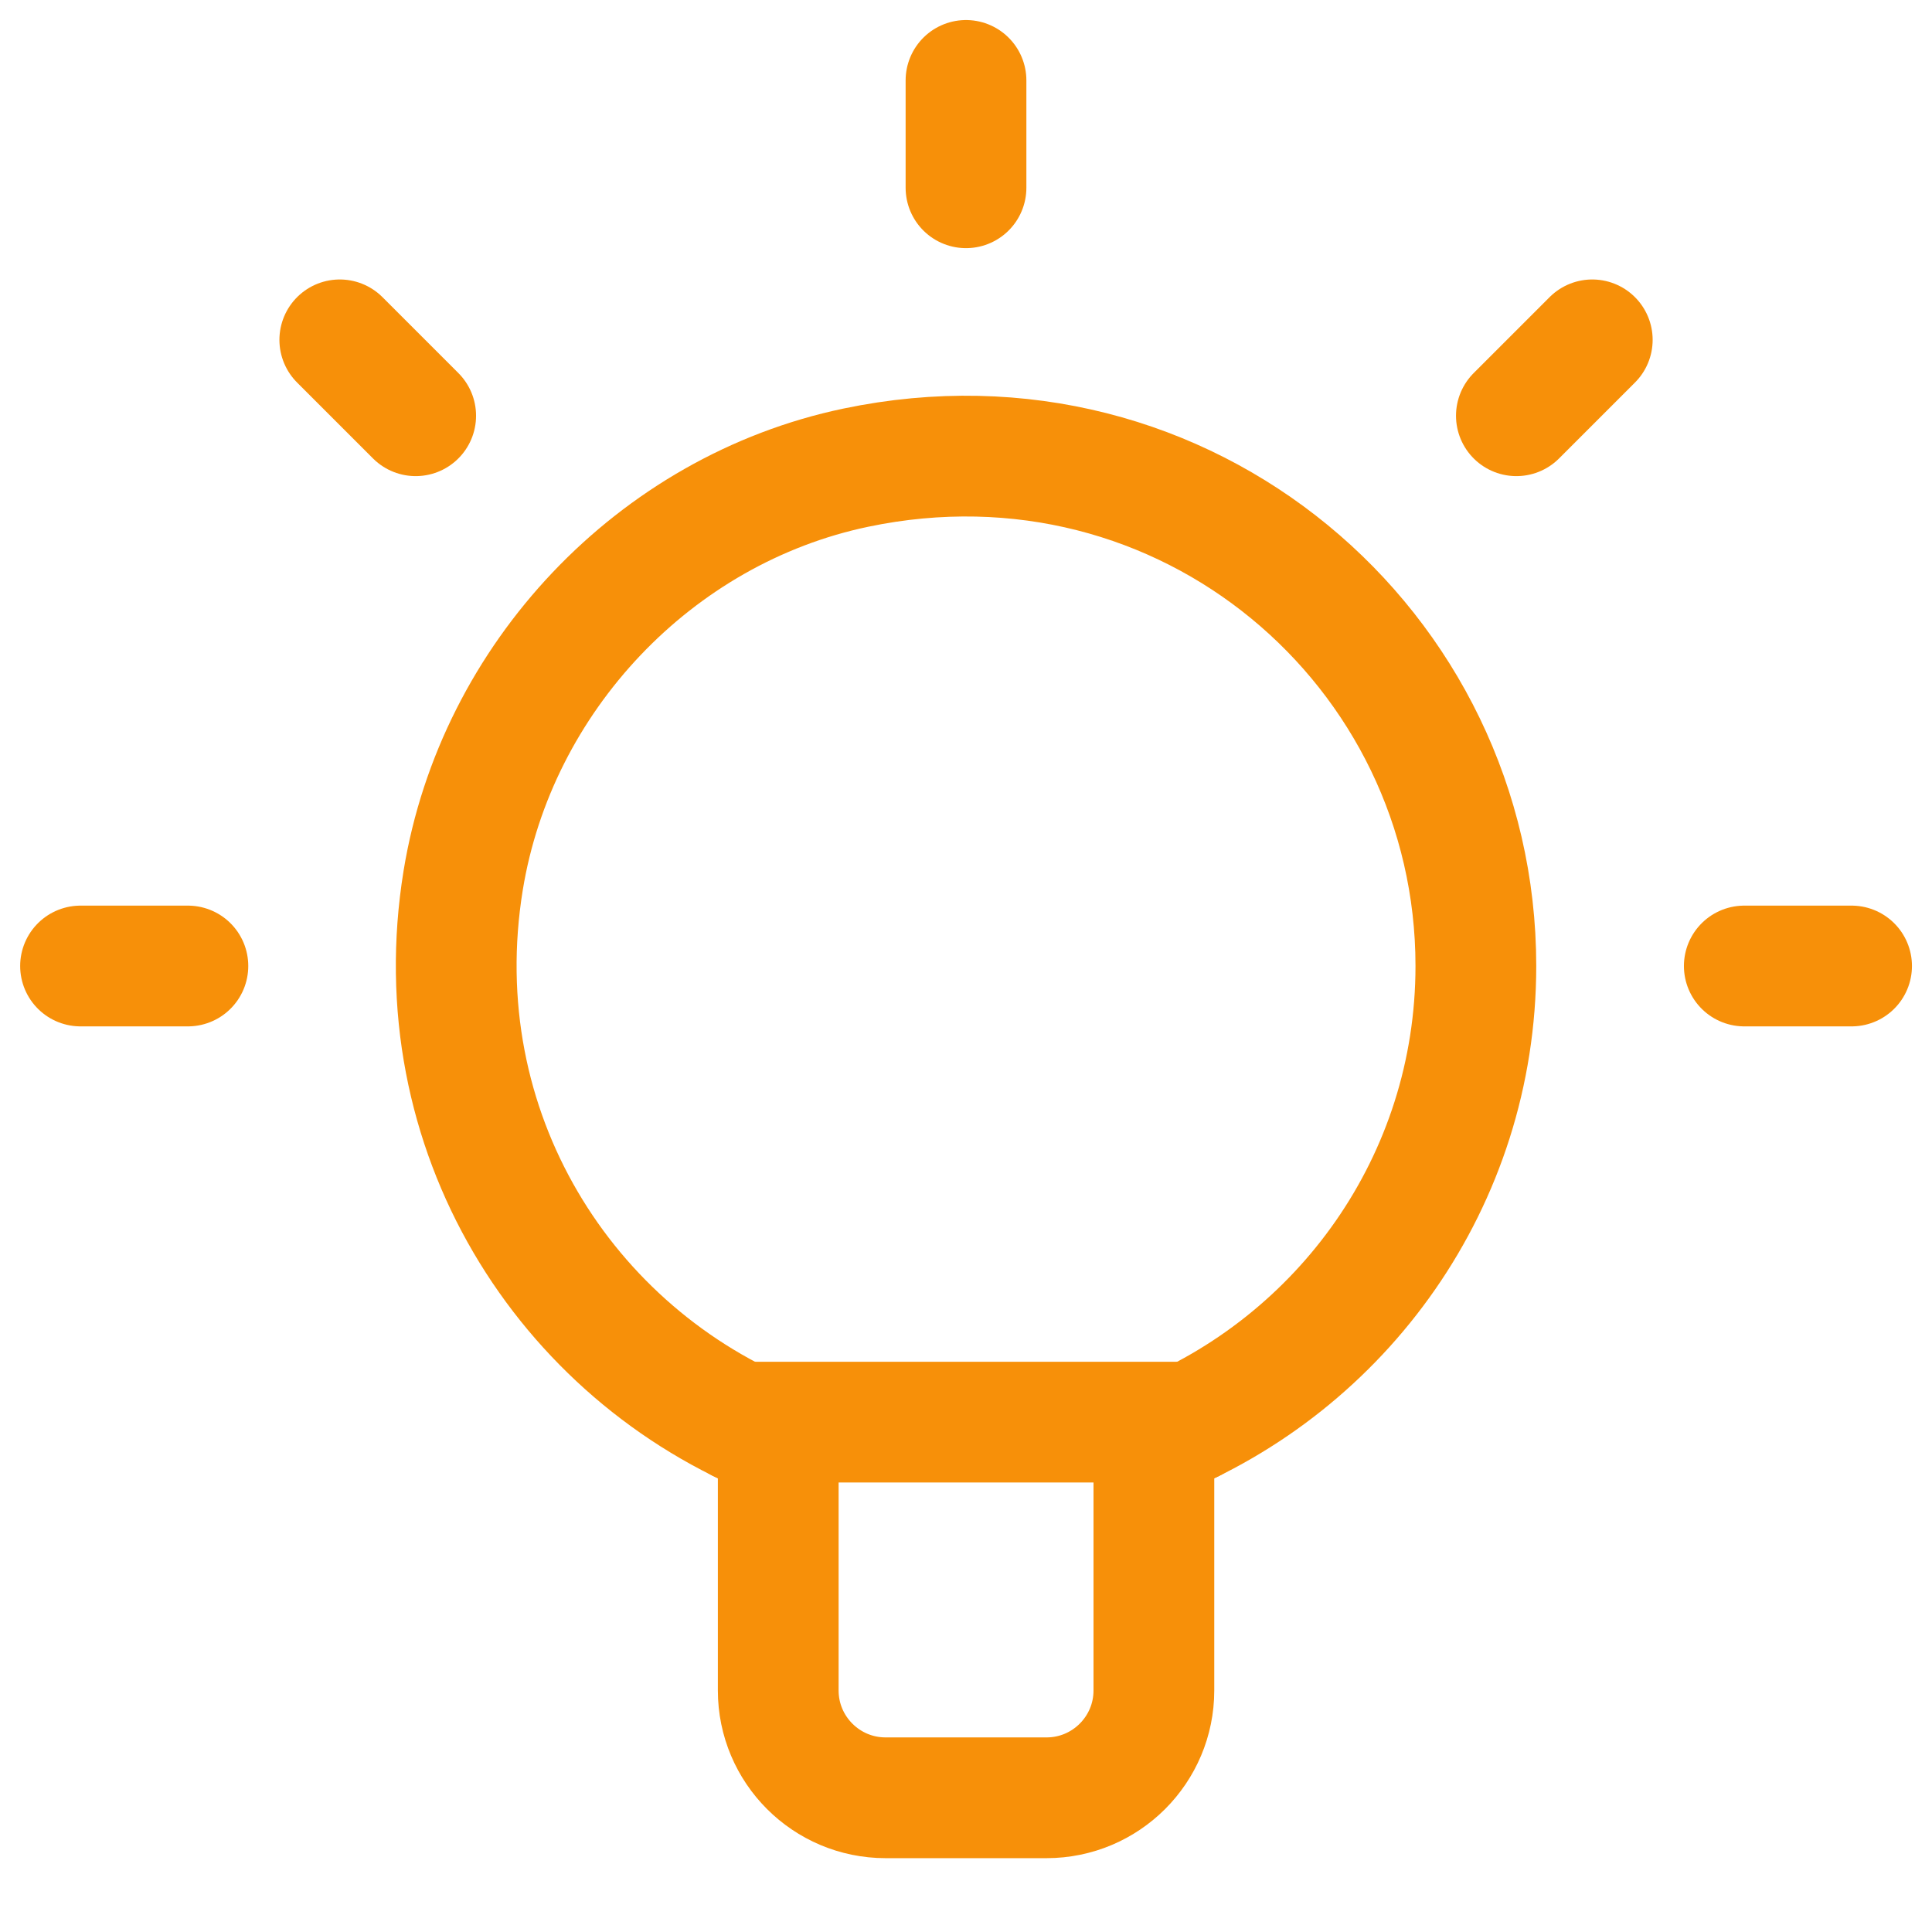 <svg width="32" height="32" viewBox="0 0 32 32" fill="none" xmlns="http://www.w3.org/2000/svg">
<path d="M16 1.332V3.11" stroke="#F79009" stroke-width="2" stroke-linecap="round" stroke-linejoin="round"/>
<path d="M26.373 5.629L25.116 6.886" stroke="#F79009" stroke-width="2" stroke-linecap="round" stroke-linejoin="round"/>
<path d="M30.668 16H28.891" stroke="#F79009" stroke-width="2" stroke-linecap="round" stroke-linejoin="round"/>
<path d="M5.628 5.629L6.885 6.886" stroke="#F79009" stroke-width="2" stroke-linecap="round" stroke-linejoin="round"/>
<path d="M1.334 16H3.112" stroke="#F79009" stroke-width="2" stroke-linecap="round" stroke-linejoin="round"/>
<path d="M24.445 15.999C24.445 10.739 19.637 6.602 14.175 7.746C10.847 8.443 8.22 11.226 7.672 14.58C6.995 18.738 9.363 22.433 12.89 23.834V27.999C12.89 28.98 13.686 29.777 14.668 29.777H17.334C18.316 29.777 19.112 28.98 19.112 27.999V23.834C22.232 22.595 24.445 19.562 24.445 15.999Z" stroke="#F79009" stroke-width="2" stroke-linecap="round" stroke-linejoin="round"/>
<path d="M12.262 23.555H19.74" stroke="#F79009" stroke-width="2" stroke-linecap="round" stroke-linejoin="round"/>
</svg>
